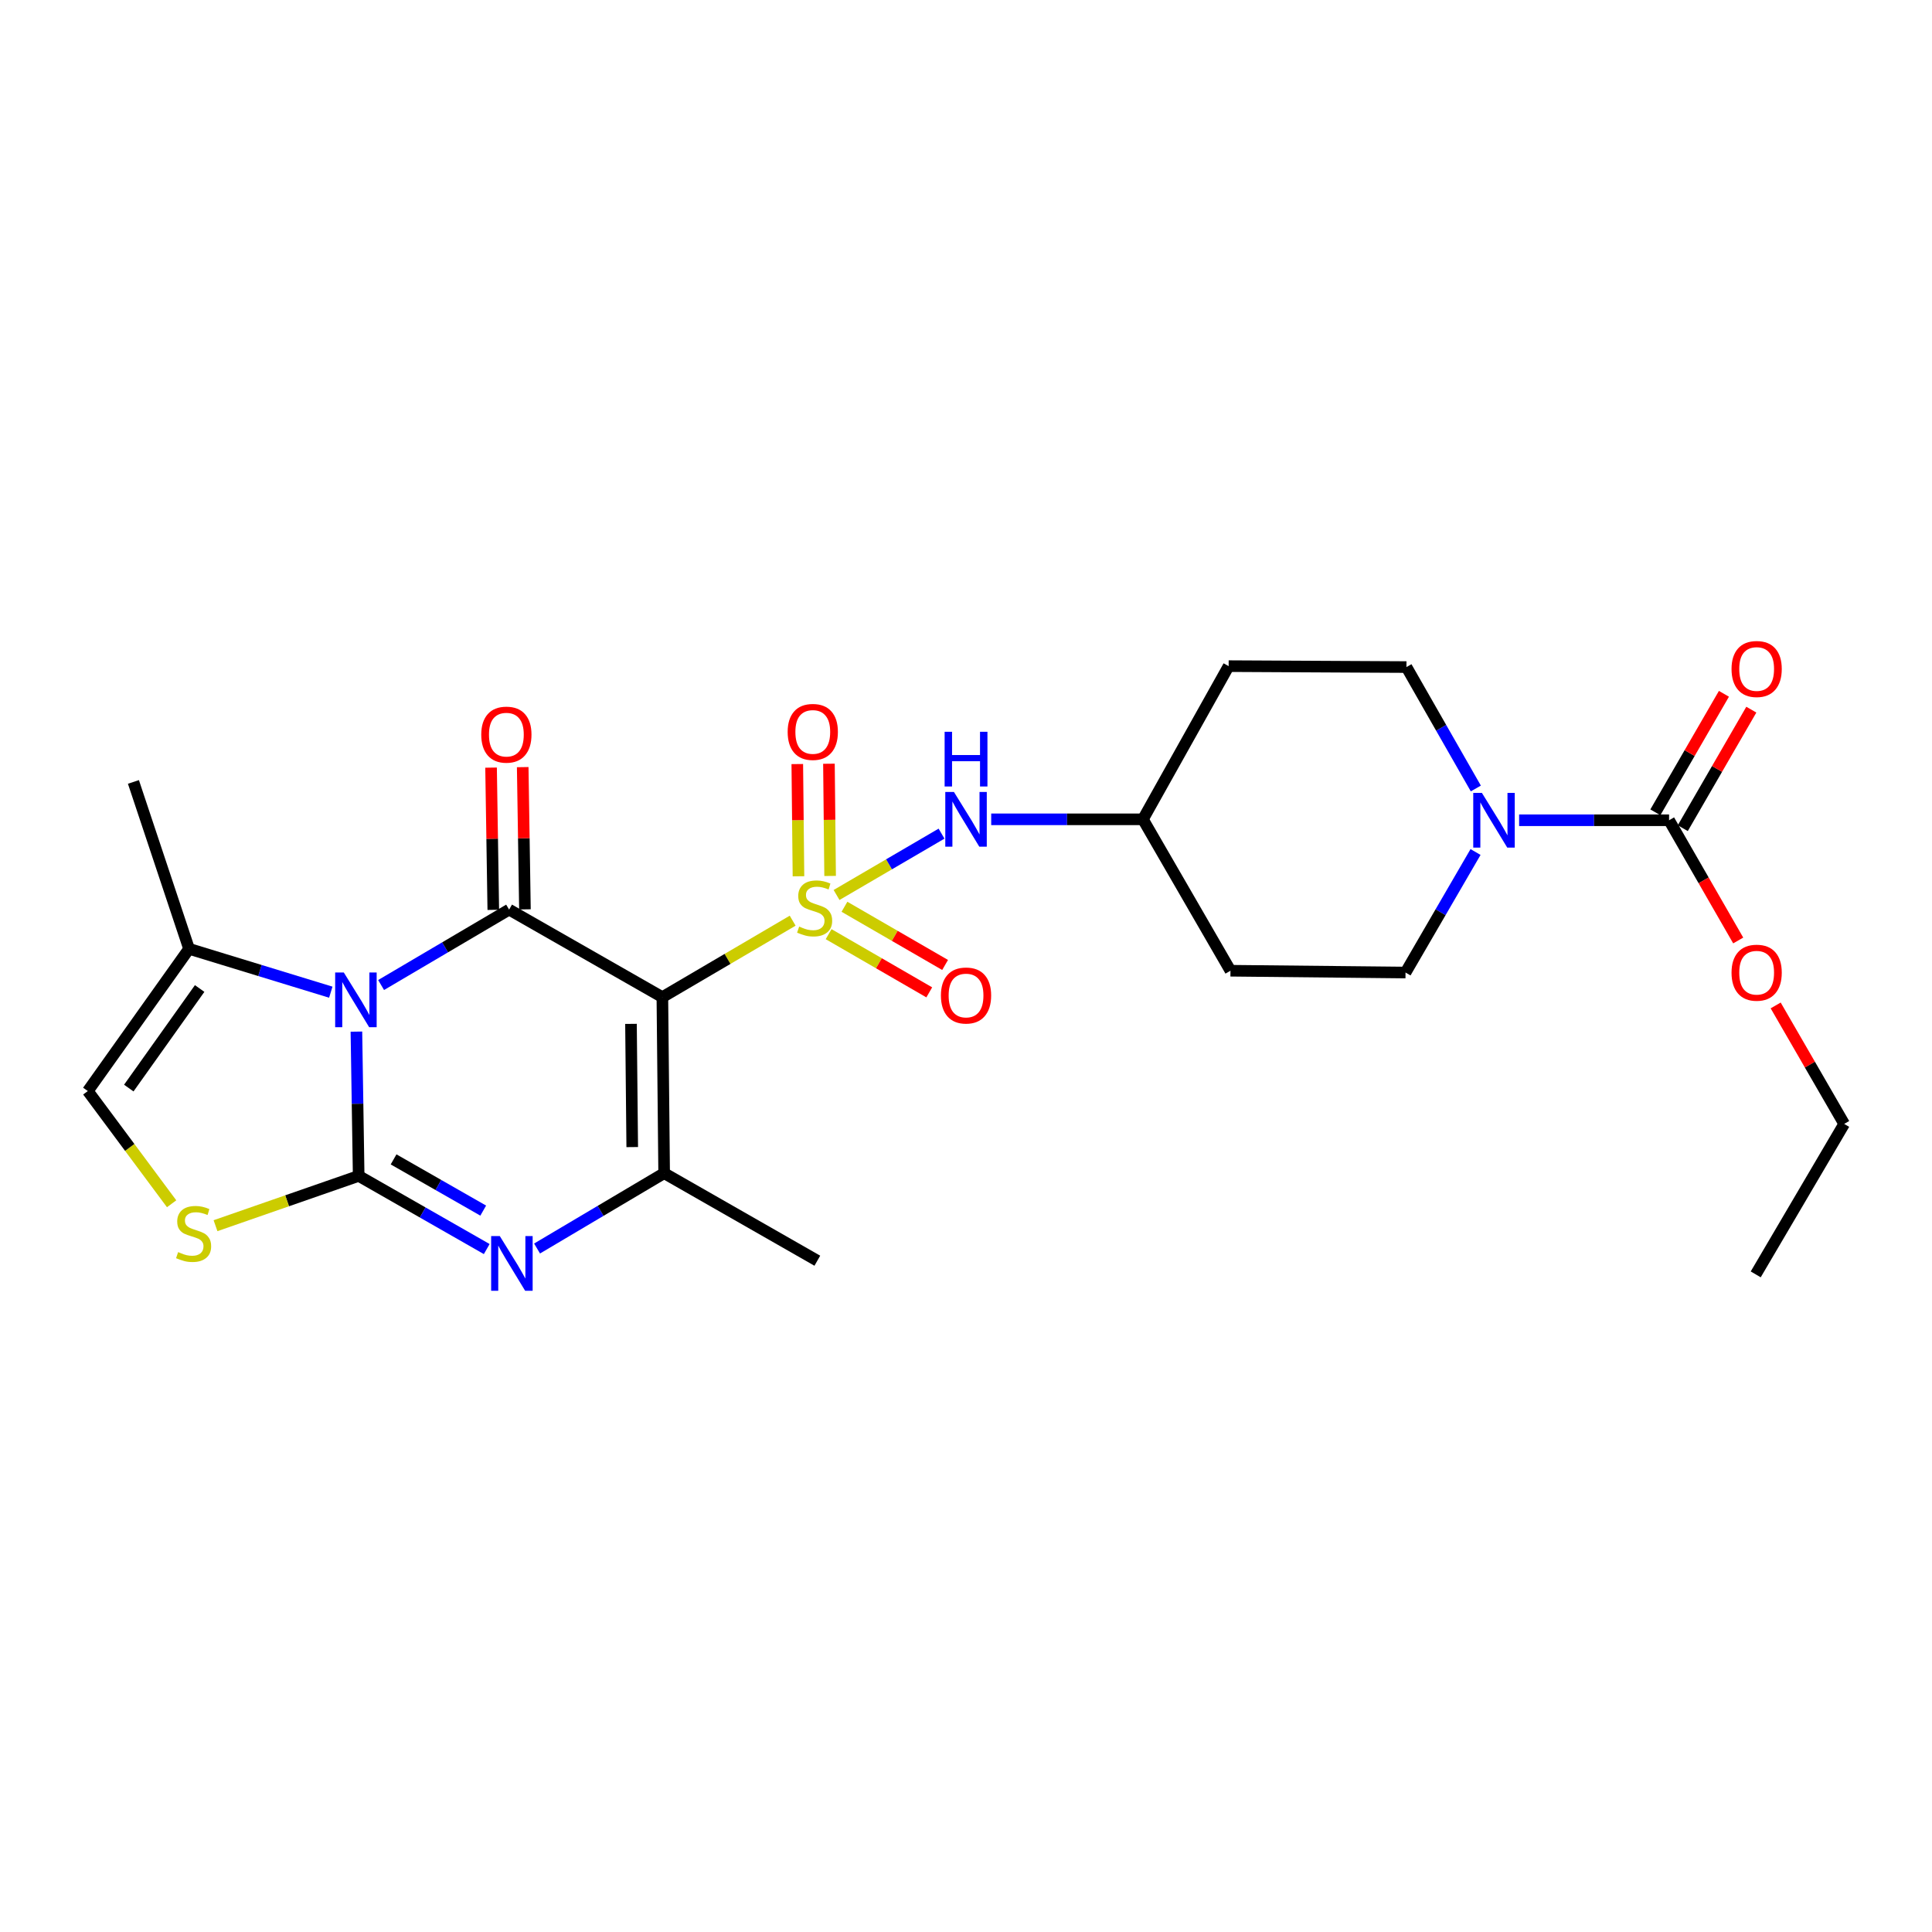 <?xml version='1.0' encoding='iso-8859-1'?>
<svg version='1.1' baseProfile='full'
              xmlns='http://www.w3.org/2000/svg'
                      xmlns:rdkit='http://www.rdkit.org/xml'
                      xmlns:xlink='http://www.w3.org/1999/xlink'
                  xml:space='preserve'
width='1000px' height='1000px' viewBox='0 0 1000 1000'>
<!-- END OF HEADER -->
<rect style='opacity:1.0;fill:#FFFFFF;stroke:none' width='1000' height='1000' x='0' y='0'> </rect>
<path class='bond-0' d='M 410.284,476.545 L 376.563,496.336' style='fill:none;fill-rule:evenodd;stroke:#CCCC00;stroke-width:6px;stroke-linecap:butt;stroke-linejoin:miter;stroke-opacity:1' />
<path class='bond-0' d='M 376.563,496.336 L 342.842,516.127' style='fill:none;fill-rule:evenodd;stroke:#000000;stroke-width:6px;stroke-linecap:butt;stroke-linejoin:miter;stroke-opacity:1' />
<path class='bond-10' d='M 432.998,463.243 L 460.168,447.366' style='fill:none;fill-rule:evenodd;stroke:#CCCC00;stroke-width:6px;stroke-linecap:butt;stroke-linejoin:miter;stroke-opacity:1' />
<path class='bond-10' d='M 460.168,447.366 L 487.338,431.489' style='fill:none;fill-rule:evenodd;stroke:#0000FF;stroke-width:6px;stroke-linecap:butt;stroke-linejoin:miter;stroke-opacity:1' />
<path class='bond-12' d='M 429.667,453.391 L 429.363,424.349' style='fill:none;fill-rule:evenodd;stroke:#CCCC00;stroke-width:6px;stroke-linecap:butt;stroke-linejoin:miter;stroke-opacity:1' />
<path class='bond-12' d='M 429.363,424.349 L 429.058,395.306' style='fill:none;fill-rule:evenodd;stroke:#FF0000;stroke-width:6px;stroke-linecap:butt;stroke-linejoin:miter;stroke-opacity:1' />
<path class='bond-12' d='M 413.286,453.563 L 412.981,424.521' style='fill:none;fill-rule:evenodd;stroke:#CCCC00;stroke-width:6px;stroke-linecap:butt;stroke-linejoin:miter;stroke-opacity:1' />
<path class='bond-12' d='M 412.981,424.521 L 412.677,395.478' style='fill:none;fill-rule:evenodd;stroke:#FF0000;stroke-width:6px;stroke-linecap:butt;stroke-linejoin:miter;stroke-opacity:1' />
<path class='bond-13' d='M 428.892,483.525 L 454.937,498.585' style='fill:none;fill-rule:evenodd;stroke:#CCCC00;stroke-width:6px;stroke-linecap:butt;stroke-linejoin:miter;stroke-opacity:1' />
<path class='bond-13' d='M 454.937,498.585 L 480.983,513.645' style='fill:none;fill-rule:evenodd;stroke:#FF0000;stroke-width:6px;stroke-linecap:butt;stroke-linejoin:miter;stroke-opacity:1' />
<path class='bond-13' d='M 437.092,469.343 L 463.137,484.403' style='fill:none;fill-rule:evenodd;stroke:#CCCC00;stroke-width:6px;stroke-linecap:butt;stroke-linejoin:miter;stroke-opacity:1' />
<path class='bond-13' d='M 463.137,484.403 L 489.183,499.463' style='fill:none;fill-rule:evenodd;stroke:#FF0000;stroke-width:6px;stroke-linecap:butt;stroke-linejoin:miter;stroke-opacity:1' />
<path class='bond-3' d='M 342.842,516.127 L 263.517,470.813' style='fill:none;fill-rule:evenodd;stroke:#000000;stroke-width:6px;stroke-linecap:butt;stroke-linejoin:miter;stroke-opacity:1' />
<path class='bond-5' d='M 342.842,516.127 L 343.761,607.229' style='fill:none;fill-rule:evenodd;stroke:#000000;stroke-width:6px;stroke-linecap:butt;stroke-linejoin:miter;stroke-opacity:1' />
<path class='bond-5' d='M 326.599,529.958 L 327.242,593.729' style='fill:none;fill-rule:evenodd;stroke:#000000;stroke-width:6px;stroke-linecap:butt;stroke-linejoin:miter;stroke-opacity:1' />
<path class='bond-1' d='M 197.26,509.846 L 230.388,490.329' style='fill:none;fill-rule:evenodd;stroke:#0000FF;stroke-width:6px;stroke-linecap:butt;stroke-linejoin:miter;stroke-opacity:1' />
<path class='bond-1' d='M 230.388,490.329 L 263.517,470.813' style='fill:none;fill-rule:evenodd;stroke:#000000;stroke-width:6px;stroke-linecap:butt;stroke-linejoin:miter;stroke-opacity:1' />
<path class='bond-7' d='M 171.221,513.553 L 134.535,502.33' style='fill:none;fill-rule:evenodd;stroke:#0000FF;stroke-width:6px;stroke-linecap:butt;stroke-linejoin:miter;stroke-opacity:1' />
<path class='bond-7' d='M 134.535,502.33 L 97.85,491.108' style='fill:none;fill-rule:evenodd;stroke:#000000;stroke-width:6px;stroke-linecap:butt;stroke-linejoin:miter;stroke-opacity:1' />
<path class='bond-27' d='M 184.477,533.967 L 185.062,571.303' style='fill:none;fill-rule:evenodd;stroke:#0000FF;stroke-width:6px;stroke-linecap:butt;stroke-linejoin:miter;stroke-opacity:1' />
<path class='bond-27' d='M 185.062,571.303 L 185.648,608.64' style='fill:none;fill-rule:evenodd;stroke:#000000;stroke-width:6px;stroke-linecap:butt;stroke-linejoin:miter;stroke-opacity:1' />
<path class='bond-2' d='M 185.648,608.64 L 218.79,627.576' style='fill:none;fill-rule:evenodd;stroke:#000000;stroke-width:6px;stroke-linecap:butt;stroke-linejoin:miter;stroke-opacity:1' />
<path class='bond-2' d='M 218.79,627.576 L 251.931,646.513' style='fill:none;fill-rule:evenodd;stroke:#0000FF;stroke-width:6px;stroke-linecap:butt;stroke-linejoin:miter;stroke-opacity:1' />
<path class='bond-2' d='M 203.718,600.097 L 226.917,613.352' style='fill:none;fill-rule:evenodd;stroke:#000000;stroke-width:6px;stroke-linecap:butt;stroke-linejoin:miter;stroke-opacity:1' />
<path class='bond-2' d='M 226.917,613.352 L 250.116,626.608' style='fill:none;fill-rule:evenodd;stroke:#0000FF;stroke-width:6px;stroke-linecap:butt;stroke-linejoin:miter;stroke-opacity:1' />
<path class='bond-6' d='M 185.648,608.64 L 148.598,621.529' style='fill:none;fill-rule:evenodd;stroke:#000000;stroke-width:6px;stroke-linecap:butt;stroke-linejoin:miter;stroke-opacity:1' />
<path class='bond-6' d='M 148.598,621.529 L 111.548,634.418' style='fill:none;fill-rule:evenodd;stroke:#CCCC00;stroke-width:6px;stroke-linecap:butt;stroke-linejoin:miter;stroke-opacity:1' />
<path class='bond-14' d='M 271.707,470.684 L 271.13,433.874' style='fill:none;fill-rule:evenodd;stroke:#000000;stroke-width:6px;stroke-linecap:butt;stroke-linejoin:miter;stroke-opacity:1' />
<path class='bond-14' d='M 271.13,433.874 L 270.554,397.064' style='fill:none;fill-rule:evenodd;stroke:#FF0000;stroke-width:6px;stroke-linecap:butt;stroke-linejoin:miter;stroke-opacity:1' />
<path class='bond-14' d='M 255.327,470.941 L 254.75,434.131' style='fill:none;fill-rule:evenodd;stroke:#000000;stroke-width:6px;stroke-linecap:butt;stroke-linejoin:miter;stroke-opacity:1' />
<path class='bond-14' d='M 254.75,434.131 L 254.174,397.32' style='fill:none;fill-rule:evenodd;stroke:#FF0000;stroke-width:6px;stroke-linecap:butt;stroke-linejoin:miter;stroke-opacity:1' />
<path class='bond-4' d='M 277.985,646.228 L 310.873,626.729' style='fill:none;fill-rule:evenodd;stroke:#0000FF;stroke-width:6px;stroke-linecap:butt;stroke-linejoin:miter;stroke-opacity:1' />
<path class='bond-4' d='M 310.873,626.729 L 343.761,607.229' style='fill:none;fill-rule:evenodd;stroke:#000000;stroke-width:6px;stroke-linecap:butt;stroke-linejoin:miter;stroke-opacity:1' />
<path class='bond-22' d='M 343.761,607.229 L 423.05,652.543' style='fill:none;fill-rule:evenodd;stroke:#000000;stroke-width:6px;stroke-linecap:butt;stroke-linejoin:miter;stroke-opacity:1' />
<path class='bond-28' d='M 88.833,623.067 L 67.144,593.897' style='fill:none;fill-rule:evenodd;stroke:#CCCC00;stroke-width:6px;stroke-linecap:butt;stroke-linejoin:miter;stroke-opacity:1' />
<path class='bond-28' d='M 67.144,593.897 L 45.455,564.727' style='fill:none;fill-rule:evenodd;stroke:#000000;stroke-width:6px;stroke-linecap:butt;stroke-linejoin:miter;stroke-opacity:1' />
<path class='bond-11' d='M 97.85,491.108 L 45.455,564.727' style='fill:none;fill-rule:evenodd;stroke:#000000;stroke-width:6px;stroke-linecap:butt;stroke-linejoin:miter;stroke-opacity:1' />
<path class='bond-11' d='M 103.337,511.65 L 66.661,563.183' style='fill:none;fill-rule:evenodd;stroke:#000000;stroke-width:6px;stroke-linecap:butt;stroke-linejoin:miter;stroke-opacity:1' />
<path class='bond-23' d='M 97.85,491.108 L 69.063,404.73' style='fill:none;fill-rule:evenodd;stroke:#000000;stroke-width:6px;stroke-linecap:butt;stroke-linejoin:miter;stroke-opacity:1' />
<path class='bond-8' d='M 763.89,408.118 L 745.932,376.695' style='fill:none;fill-rule:evenodd;stroke:#0000FF;stroke-width:6px;stroke-linecap:butt;stroke-linejoin:miter;stroke-opacity:1' />
<path class='bond-8' d='M 745.932,376.695 L 727.974,345.272' style='fill:none;fill-rule:evenodd;stroke:#000000;stroke-width:6px;stroke-linecap:butt;stroke-linejoin:miter;stroke-opacity:1' />
<path class='bond-9' d='M 786.293,424.561 L 825.1,424.561' style='fill:none;fill-rule:evenodd;stroke:#0000FF;stroke-width:6px;stroke-linecap:butt;stroke-linejoin:miter;stroke-opacity:1' />
<path class='bond-9' d='M 825.1,424.561 L 863.908,424.561' style='fill:none;fill-rule:evenodd;stroke:#000000;stroke-width:6px;stroke-linecap:butt;stroke-linejoin:miter;stroke-opacity:1' />
<path class='bond-26' d='M 763.739,441 L 745.62,472.193' style='fill:none;fill-rule:evenodd;stroke:#0000FF;stroke-width:6px;stroke-linecap:butt;stroke-linejoin:miter;stroke-opacity:1' />
<path class='bond-26' d='M 745.62,472.193 L 727.5,503.386' style='fill:none;fill-rule:evenodd;stroke:#000000;stroke-width:6px;stroke-linecap:butt;stroke-linejoin:miter;stroke-opacity:1' />
<path class='bond-17' d='M 870.998,428.662 L 888.741,397.989' style='fill:none;fill-rule:evenodd;stroke:#000000;stroke-width:6px;stroke-linecap:butt;stroke-linejoin:miter;stroke-opacity:1' />
<path class='bond-17' d='M 888.741,397.989 L 906.483,367.316' style='fill:none;fill-rule:evenodd;stroke:#FF0000;stroke-width:6px;stroke-linecap:butt;stroke-linejoin:miter;stroke-opacity:1' />
<path class='bond-17' d='M 856.817,420.46 L 874.56,389.786' style='fill:none;fill-rule:evenodd;stroke:#000000;stroke-width:6px;stroke-linecap:butt;stroke-linejoin:miter;stroke-opacity:1' />
<path class='bond-17' d='M 874.56,389.786 L 892.303,359.113' style='fill:none;fill-rule:evenodd;stroke:#FF0000;stroke-width:6px;stroke-linecap:butt;stroke-linejoin:miter;stroke-opacity:1' />
<path class='bond-21' d='M 863.908,424.561 L 881.802,455.677' style='fill:none;fill-rule:evenodd;stroke:#000000;stroke-width:6px;stroke-linecap:butt;stroke-linejoin:miter;stroke-opacity:1' />
<path class='bond-21' d='M 881.802,455.677 L 899.697,486.792' style='fill:none;fill-rule:evenodd;stroke:#FF0000;stroke-width:6px;stroke-linecap:butt;stroke-linejoin:miter;stroke-opacity:1' />
<path class='bond-18' d='M 513.047,424.079 L 552.311,424.079' style='fill:none;fill-rule:evenodd;stroke:#0000FF;stroke-width:6px;stroke-linecap:butt;stroke-linejoin:miter;stroke-opacity:1' />
<path class='bond-18' d='M 552.311,424.079 L 591.575,424.079' style='fill:none;fill-rule:evenodd;stroke:#000000;stroke-width:6px;stroke-linecap:butt;stroke-linejoin:miter;stroke-opacity:1' />
<path class='bond-15' d='M 727.974,345.272 L 635.943,344.79' style='fill:none;fill-rule:evenodd;stroke:#000000;stroke-width:6px;stroke-linecap:butt;stroke-linejoin:miter;stroke-opacity:1' />
<path class='bond-16' d='M 727.5,503.386 L 636.89,502.448' style='fill:none;fill-rule:evenodd;stroke:#000000;stroke-width:6px;stroke-linecap:butt;stroke-linejoin:miter;stroke-opacity:1' />
<path class='bond-19' d='M 591.575,424.079 L 636.89,502.448' style='fill:none;fill-rule:evenodd;stroke:#000000;stroke-width:6px;stroke-linecap:butt;stroke-linejoin:miter;stroke-opacity:1' />
<path class='bond-20' d='M 591.575,424.079 L 635.943,344.79' style='fill:none;fill-rule:evenodd;stroke:#000000;stroke-width:6px;stroke-linecap:butt;stroke-linejoin:miter;stroke-opacity:1' />
<path class='bond-24' d='M 919.083,520.408 L 936.814,551.073' style='fill:none;fill-rule:evenodd;stroke:#FF0000;stroke-width:6px;stroke-linecap:butt;stroke-linejoin:miter;stroke-opacity:1' />
<path class='bond-24' d='M 936.814,551.073 L 954.545,581.737' style='fill:none;fill-rule:evenodd;stroke:#000000;stroke-width:6px;stroke-linecap:butt;stroke-linejoin:miter;stroke-opacity:1' />
<path class='bond-25' d='M 954.545,581.737 L 908.758,659.615' style='fill:none;fill-rule:evenodd;stroke:#000000;stroke-width:6px;stroke-linecap:butt;stroke-linejoin:miter;stroke-opacity:1' />
<path  class='atom-0' d='M 413.649 479.595
Q 413.969 479.715, 415.289 480.275
Q 416.609 480.835, 418.049 481.195
Q 419.529 481.515, 420.969 481.515
Q 423.649 481.515, 425.209 480.235
Q 426.769 478.915, 426.769 476.635
Q 426.769 475.075, 425.969 474.115
Q 425.209 473.155, 424.009 472.635
Q 422.809 472.115, 420.809 471.515
Q 418.289 470.755, 416.769 470.035
Q 415.289 469.315, 414.209 467.795
Q 413.169 466.275, 413.169 463.715
Q 413.169 460.155, 415.569 457.955
Q 418.009 455.755, 422.809 455.755
Q 426.089 455.755, 429.809 457.315
L 428.889 460.395
Q 425.489 458.995, 422.929 458.995
Q 420.169 458.995, 418.649 460.155
Q 417.129 461.275, 417.169 463.235
Q 417.169 464.755, 417.929 465.675
Q 418.729 466.595, 419.849 467.115
Q 421.009 467.635, 422.929 468.235
Q 425.489 469.035, 427.009 469.835
Q 428.529 470.635, 429.609 472.275
Q 430.729 473.875, 430.729 476.635
Q 430.729 480.555, 428.089 482.675
Q 425.489 484.755, 421.129 484.755
Q 418.609 484.755, 416.689 484.195
Q 414.809 483.675, 412.569 482.755
L 413.649 479.595
' fill='#CCCC00'/>
<path  class='atom-2' d='M 177.959 503.369
L 187.239 518.369
Q 188.159 519.849, 189.639 522.529
Q 191.119 525.209, 191.199 525.369
L 191.199 503.369
L 194.959 503.369
L 194.959 531.689
L 191.079 531.689
L 181.119 515.289
Q 179.959 513.369, 178.719 511.169
Q 177.519 508.969, 177.159 508.289
L 177.159 531.689
L 173.479 531.689
L 173.479 503.369
L 177.959 503.369
' fill='#0000FF'/>
<path  class='atom-5' d='M 258.695 639.794
L 267.975 654.794
Q 268.895 656.274, 270.375 658.954
Q 271.855 661.634, 271.935 661.794
L 271.935 639.794
L 275.695 639.794
L 275.695 668.114
L 271.815 668.114
L 261.855 651.714
Q 260.695 649.794, 259.455 647.594
Q 258.255 645.394, 257.895 644.714
L 257.895 668.114
L 254.215 668.114
L 254.215 639.794
L 258.695 639.794
' fill='#0000FF'/>
<path  class='atom-7' d='M 92.207 648.084
Q 92.527 648.204, 93.847 648.764
Q 95.167 649.324, 96.607 649.684
Q 98.087 650.004, 99.527 650.004
Q 102.207 650.004, 103.767 648.724
Q 105.327 647.404, 105.327 645.124
Q 105.327 643.564, 104.527 642.604
Q 103.767 641.644, 102.567 641.124
Q 101.367 640.604, 99.367 640.004
Q 96.847 639.244, 95.327 638.524
Q 93.847 637.804, 92.767 636.284
Q 91.727 634.764, 91.727 632.204
Q 91.727 628.644, 94.127 626.444
Q 96.567 624.244, 101.367 624.244
Q 104.647 624.244, 108.367 625.804
L 107.447 628.884
Q 104.047 627.484, 101.487 627.484
Q 98.727 627.484, 97.207 628.644
Q 95.687 629.764, 95.727 631.724
Q 95.727 633.244, 96.487 634.164
Q 97.287 635.084, 98.407 635.604
Q 99.567 636.124, 101.487 636.724
Q 104.047 637.524, 105.567 638.324
Q 107.087 639.124, 108.167 640.764
Q 109.287 642.364, 109.287 645.124
Q 109.287 649.044, 106.647 651.164
Q 104.047 653.244, 99.687 653.244
Q 97.167 653.244, 95.247 652.684
Q 93.367 652.164, 91.127 651.244
L 92.207 648.084
' fill='#CCCC00'/>
<path  class='atom-9' d='M 767.028 410.401
L 776.308 425.401
Q 777.228 426.881, 778.708 429.561
Q 780.188 432.241, 780.268 432.401
L 780.268 410.401
L 784.028 410.401
L 784.028 438.721
L 780.148 438.721
L 770.188 422.321
Q 769.028 420.401, 767.788 418.201
Q 766.588 416.001, 766.228 415.321
L 766.228 438.721
L 762.548 438.721
L 762.548 410.401
L 767.028 410.401
' fill='#0000FF'/>
<path  class='atom-11' d='M 493.758 409.919
L 503.038 424.919
Q 503.958 426.399, 505.438 429.079
Q 506.918 431.759, 506.998 431.919
L 506.998 409.919
L 510.758 409.919
L 510.758 438.239
L 506.878 438.239
L 496.918 421.839
Q 495.758 419.919, 494.518 417.719
Q 493.318 415.519, 492.958 414.839
L 492.958 438.239
L 489.278 438.239
L 489.278 409.919
L 493.758 409.919
' fill='#0000FF'/>
<path  class='atom-11' d='M 488.938 378.767
L 492.778 378.767
L 492.778 390.807
L 507.258 390.807
L 507.258 378.767
L 511.098 378.767
L 511.098 407.087
L 507.258 407.087
L 507.258 394.007
L 492.778 394.007
L 492.778 407.087
L 488.938 407.087
L 488.938 378.767
' fill='#0000FF'/>
<path  class='atom-13' d='M 407.693 378.844
Q 407.693 372.044, 411.053 368.244
Q 414.413 364.444, 420.693 364.444
Q 426.973 364.444, 430.333 368.244
Q 433.693 372.044, 433.693 378.844
Q 433.693 385.724, 430.293 389.644
Q 426.893 393.524, 420.693 393.524
Q 414.453 393.524, 411.053 389.644
Q 407.693 385.764, 407.693 378.844
M 420.693 390.324
Q 425.013 390.324, 427.333 387.444
Q 429.693 384.524, 429.693 378.844
Q 429.693 373.284, 427.333 370.484
Q 425.013 367.644, 420.693 367.644
Q 416.373 367.644, 414.013 370.444
Q 411.693 373.244, 411.693 378.844
Q 411.693 384.564, 414.013 387.444
Q 416.373 390.324, 420.693 390.324
' fill='#FF0000'/>
<path  class='atom-14' d='M 487.018 515.27
Q 487.018 508.47, 490.378 504.67
Q 493.738 500.87, 500.018 500.87
Q 506.298 500.87, 509.658 504.67
Q 513.018 508.47, 513.018 515.27
Q 513.018 522.15, 509.618 526.07
Q 506.218 529.95, 500.018 529.95
Q 493.778 529.95, 490.378 526.07
Q 487.018 522.19, 487.018 515.27
M 500.018 526.75
Q 504.338 526.75, 506.658 523.87
Q 509.018 520.95, 509.018 515.27
Q 509.018 509.71, 506.658 506.91
Q 504.338 504.07, 500.018 504.07
Q 495.698 504.07, 493.338 506.87
Q 491.018 509.67, 491.018 515.27
Q 491.018 520.99, 493.338 523.87
Q 495.698 526.75, 500.018 526.75
' fill='#FF0000'/>
<path  class='atom-15' d='M 249.097 380.246
Q 249.097 373.446, 252.457 369.646
Q 255.817 365.846, 262.097 365.846
Q 268.377 365.846, 271.737 369.646
Q 275.097 373.446, 275.097 380.246
Q 275.097 387.126, 271.697 391.046
Q 268.297 394.926, 262.097 394.926
Q 255.857 394.926, 252.457 391.046
Q 249.097 387.166, 249.097 380.246
M 262.097 391.726
Q 266.417 391.726, 268.737 388.846
Q 271.097 385.926, 271.097 380.246
Q 271.097 374.686, 268.737 371.886
Q 266.417 369.046, 262.097 369.046
Q 257.777 369.046, 255.417 371.846
Q 253.097 374.646, 253.097 380.246
Q 253.097 385.966, 255.417 388.846
Q 257.777 391.726, 262.097 391.726
' fill='#FF0000'/>
<path  class='atom-18' d='M 896.24 346.271
Q 896.24 339.471, 899.6 335.671
Q 902.96 331.871, 909.24 331.871
Q 915.52 331.871, 918.88 335.671
Q 922.24 339.471, 922.24 346.271
Q 922.24 353.151, 918.84 357.071
Q 915.44 360.951, 909.24 360.951
Q 903 360.951, 899.6 357.071
Q 896.24 353.191, 896.24 346.271
M 909.24 357.751
Q 913.56 357.751, 915.88 354.871
Q 918.24 351.951, 918.24 346.271
Q 918.24 340.711, 915.88 337.911
Q 913.56 335.071, 909.24 335.071
Q 904.92 335.071, 902.56 337.871
Q 900.24 340.671, 900.24 346.271
Q 900.24 351.991, 902.56 354.871
Q 904.92 357.751, 909.24 357.751
' fill='#FF0000'/>
<path  class='atom-22' d='M 896.24 503.466
Q 896.24 496.666, 899.6 492.866
Q 902.96 489.066, 909.24 489.066
Q 915.52 489.066, 918.88 492.866
Q 922.24 496.666, 922.24 503.466
Q 922.24 510.346, 918.84 514.266
Q 915.44 518.146, 909.24 518.146
Q 903 518.146, 899.6 514.266
Q 896.24 510.386, 896.24 503.466
M 909.24 514.946
Q 913.56 514.946, 915.88 512.066
Q 918.24 509.146, 918.24 503.466
Q 918.24 497.906, 915.88 495.106
Q 913.56 492.266, 909.24 492.266
Q 904.92 492.266, 902.56 495.066
Q 900.24 497.866, 900.24 503.466
Q 900.24 509.186, 902.56 512.066
Q 904.92 514.946, 909.24 514.946
' fill='#FF0000'/>
</svg>
